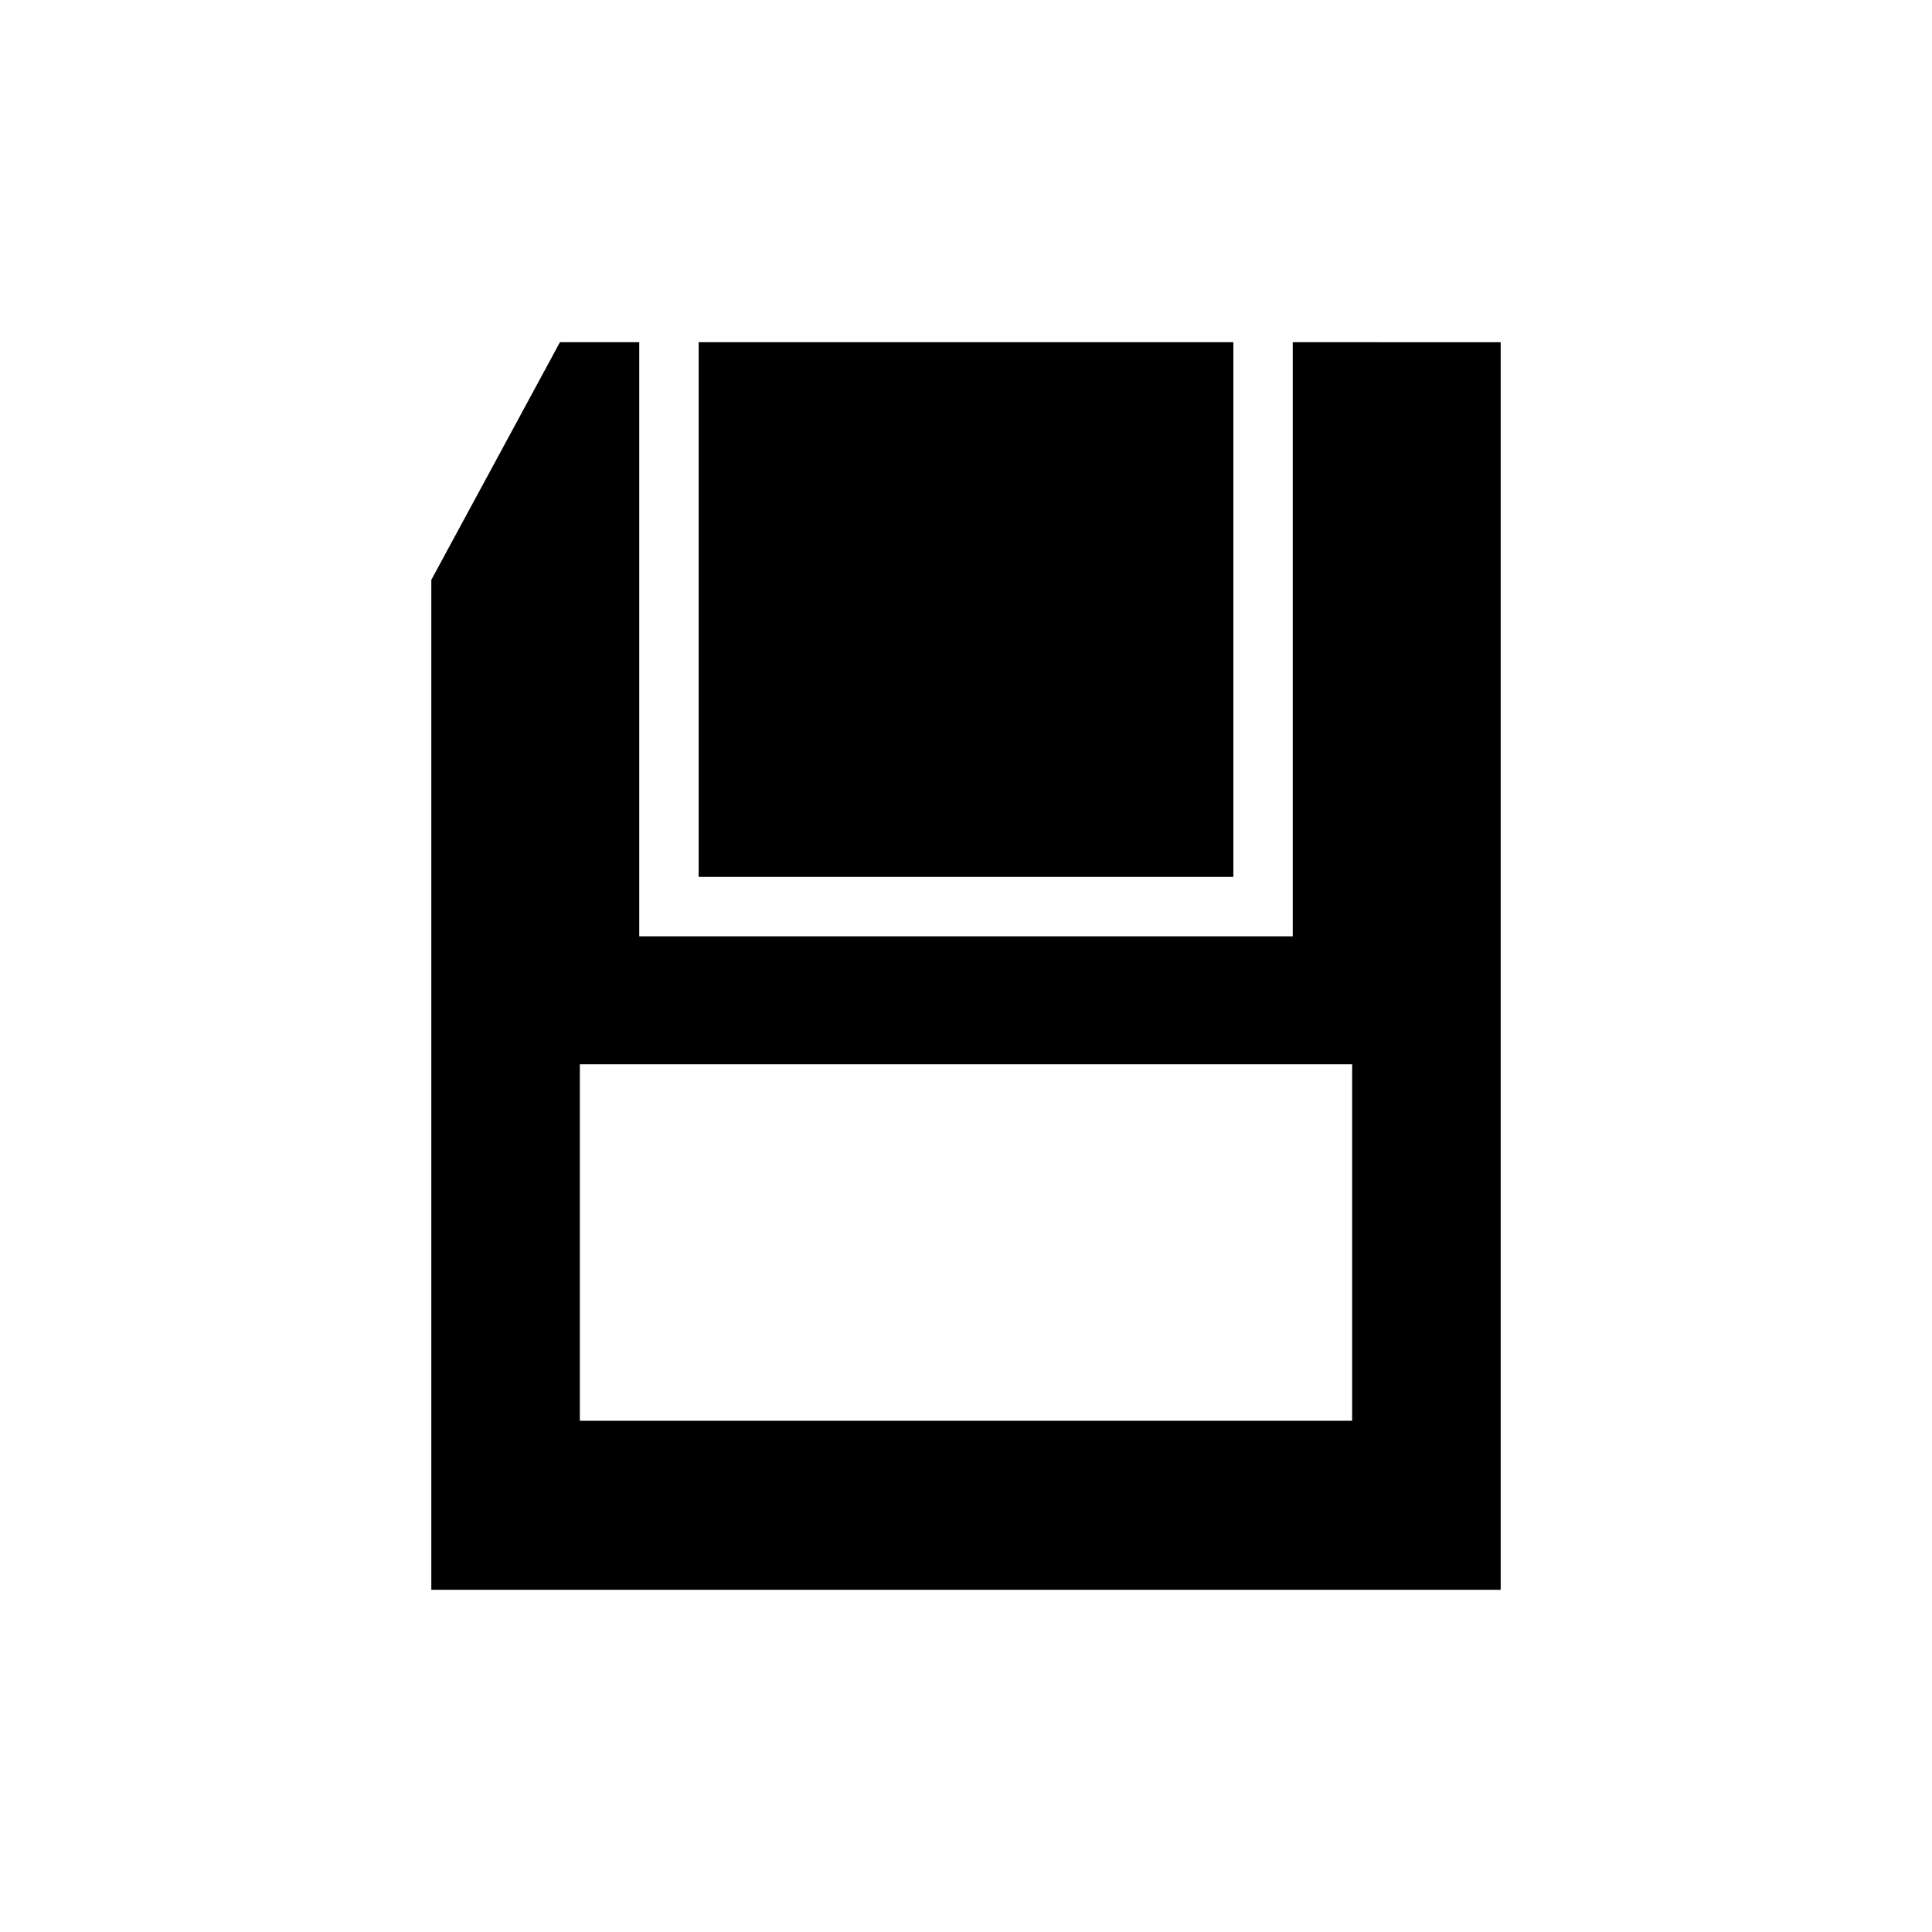 <?xml version="1.0" encoding="UTF-8"?>
<!-- Uploaded to: ICON Repo, www.iconrepo.com, Generator: ICON Repo Mixer Tools -->
<svg fill="#000000" width="800px" height="800px" version="1.1" viewBox="144 144 512 512" xmlns="http://www.w3.org/2000/svg">
 <g>
  <path d="m486.59 234.69v157.44h-173.18v-157.44h-21.02l-34.086 62.977v267.65h283.39v-330.62zm15.742 285.83h-204.67v-94.465h204.67z"/>
  <path d="m329.15 234.69h141.7v141.7h-141.7z"/>
 </g>
</svg>